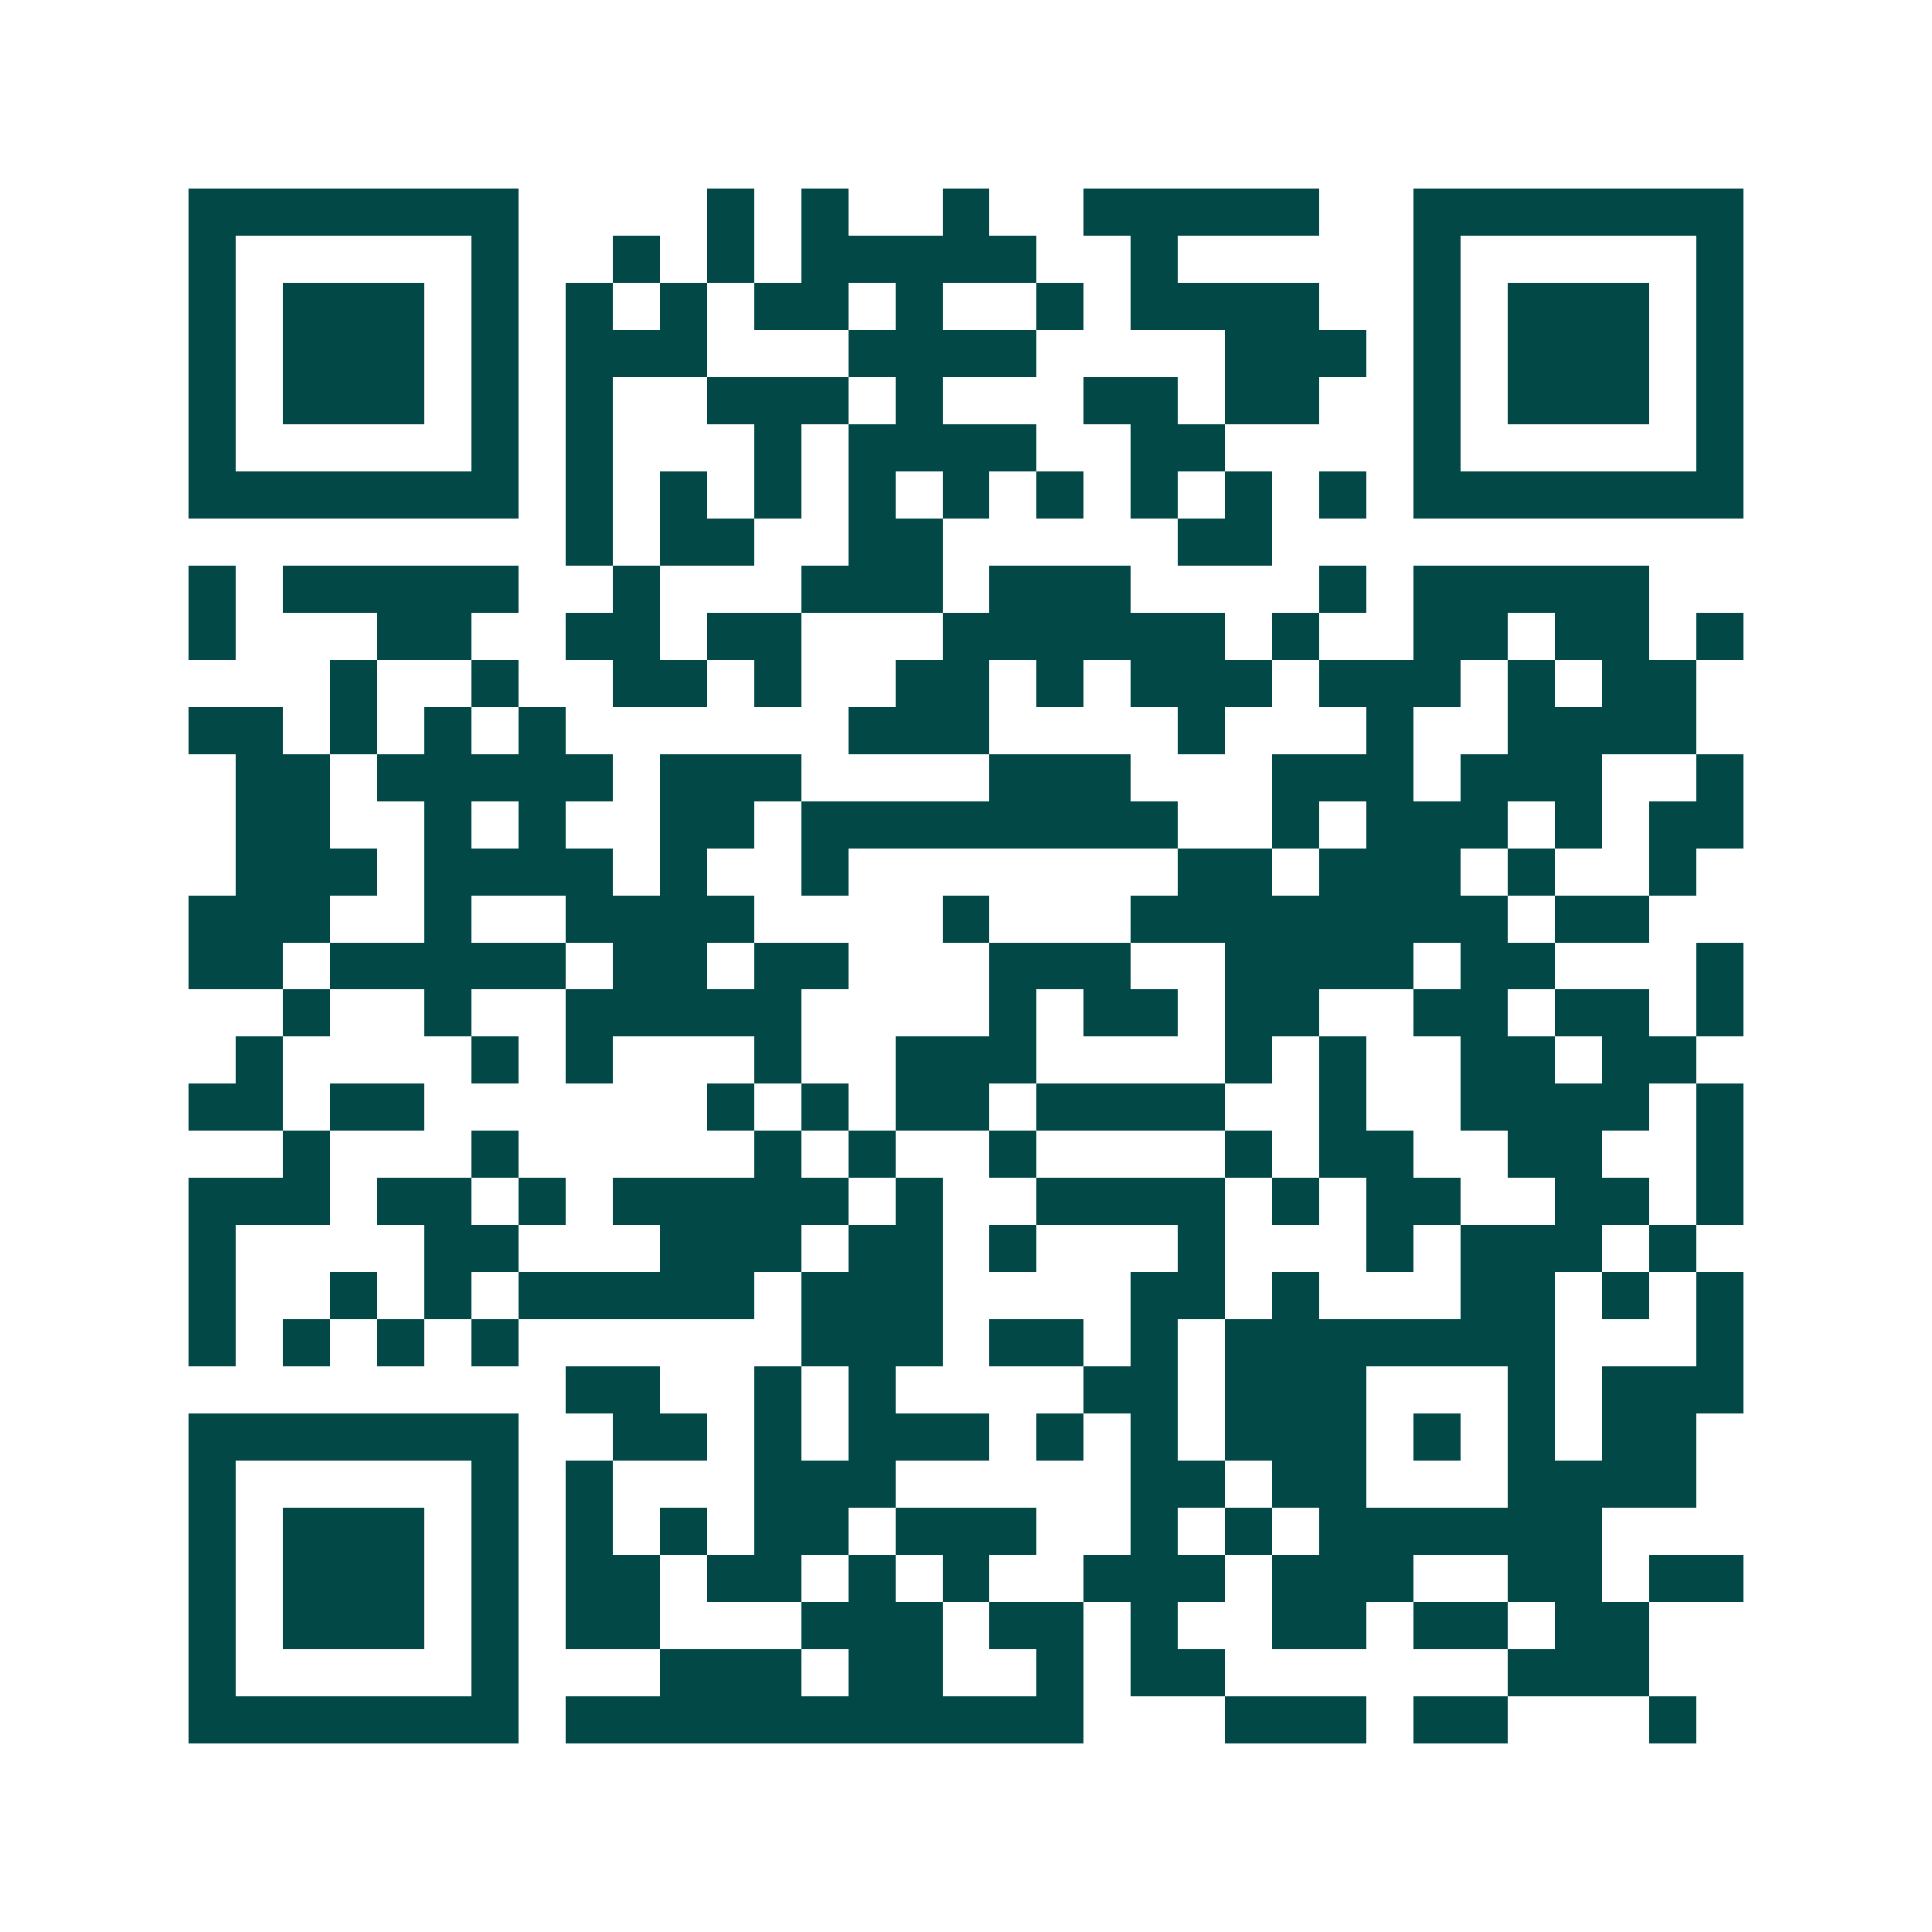 <svg xmlns="http://www.w3.org/2000/svg" width="200" height="200" viewBox="0 0 41 41" shape-rendering="crispEdges"><path fill="#ffffff" d="M0 0h41v41H0z"/><path stroke="#014847" d="M4 4.5h7m4 0h1m1 0h1m2 0h1m2 0h5m2 0h7M4 5.5h1m5 0h1m2 0h1m1 0h1m1 0h5m2 0h1m5 0h1m5 0h1M4 6.5h1m1 0h3m1 0h1m1 0h1m1 0h1m1 0h2m1 0h1m2 0h1m1 0h4m2 0h1m1 0h3m1 0h1M4 7.5h1m1 0h3m1 0h1m1 0h3m3 0h4m4 0h3m1 0h1m1 0h3m1 0h1M4 8.5h1m1 0h3m1 0h1m1 0h1m2 0h3m1 0h1m3 0h2m1 0h2m2 0h1m1 0h3m1 0h1M4 9.5h1m5 0h1m1 0h1m3 0h1m1 0h4m2 0h2m4 0h1m5 0h1M4 10.5h7m1 0h1m1 0h1m1 0h1m1 0h1m1 0h1m1 0h1m1 0h1m1 0h1m1 0h1m1 0h7M12 11.5h1m1 0h2m2 0h2m5 0h2M4 12.5h1m1 0h5m2 0h1m3 0h3m1 0h3m4 0h1m1 0h5M4 13.5h1m3 0h2m2 0h2m1 0h2m3 0h6m1 0h1m2 0h2m1 0h2m1 0h1M7 14.5h1m2 0h1m2 0h2m1 0h1m2 0h2m1 0h1m1 0h3m1 0h3m1 0h1m1 0h2M4 15.5h2m1 0h1m1 0h1m1 0h1m6 0h3m4 0h1m3 0h1m2 0h4M5 16.5h2m1 0h5m1 0h3m4 0h3m3 0h3m1 0h3m2 0h1M5 17.5h2m2 0h1m1 0h1m2 0h2m1 0h8m2 0h1m1 0h3m1 0h1m1 0h2M5 18.5h3m1 0h4m1 0h1m2 0h1m7 0h2m1 0h3m1 0h1m2 0h1M4 19.5h3m2 0h1m2 0h4m4 0h1m3 0h8m1 0h2M4 20.5h2m1 0h5m1 0h2m1 0h2m3 0h3m2 0h4m1 0h2m3 0h1M6 21.5h1m2 0h1m2 0h5m4 0h1m1 0h2m1 0h2m2 0h2m1 0h2m1 0h1M5 22.5h1m4 0h1m1 0h1m3 0h1m2 0h3m4 0h1m1 0h1m2 0h2m1 0h2M4 23.5h2m1 0h2m6 0h1m1 0h1m1 0h2m1 0h4m2 0h1m2 0h4m1 0h1M6 24.5h1m3 0h1m5 0h1m1 0h1m2 0h1m4 0h1m1 0h2m2 0h2m2 0h1M4 25.5h3m1 0h2m1 0h1m1 0h5m1 0h1m2 0h4m1 0h1m1 0h2m2 0h2m1 0h1M4 26.5h1m4 0h2m3 0h3m1 0h2m1 0h1m3 0h1m3 0h1m1 0h3m1 0h1M4 27.5h1m2 0h1m1 0h1m1 0h5m1 0h3m4 0h2m1 0h1m3 0h2m1 0h1m1 0h1M4 28.5h1m1 0h1m1 0h1m1 0h1m6 0h3m1 0h2m1 0h1m1 0h7m3 0h1M12 29.5h2m2 0h1m1 0h1m4 0h2m1 0h3m3 0h1m1 0h3M4 30.5h7m2 0h2m1 0h1m1 0h3m1 0h1m1 0h1m1 0h3m1 0h1m1 0h1m1 0h2M4 31.5h1m5 0h1m1 0h1m3 0h3m5 0h2m1 0h2m3 0h4M4 32.5h1m1 0h3m1 0h1m1 0h1m1 0h1m1 0h2m1 0h3m2 0h1m1 0h1m1 0h6M4 33.5h1m1 0h3m1 0h1m1 0h2m1 0h2m1 0h1m1 0h1m2 0h3m1 0h3m2 0h2m1 0h2M4 34.5h1m1 0h3m1 0h1m1 0h2m3 0h3m1 0h2m1 0h1m2 0h2m1 0h2m1 0h2M4 35.5h1m5 0h1m3 0h3m1 0h2m2 0h1m1 0h2m6 0h3M4 36.5h7m1 0h11m3 0h3m1 0h2m3 0h1"/></svg>
